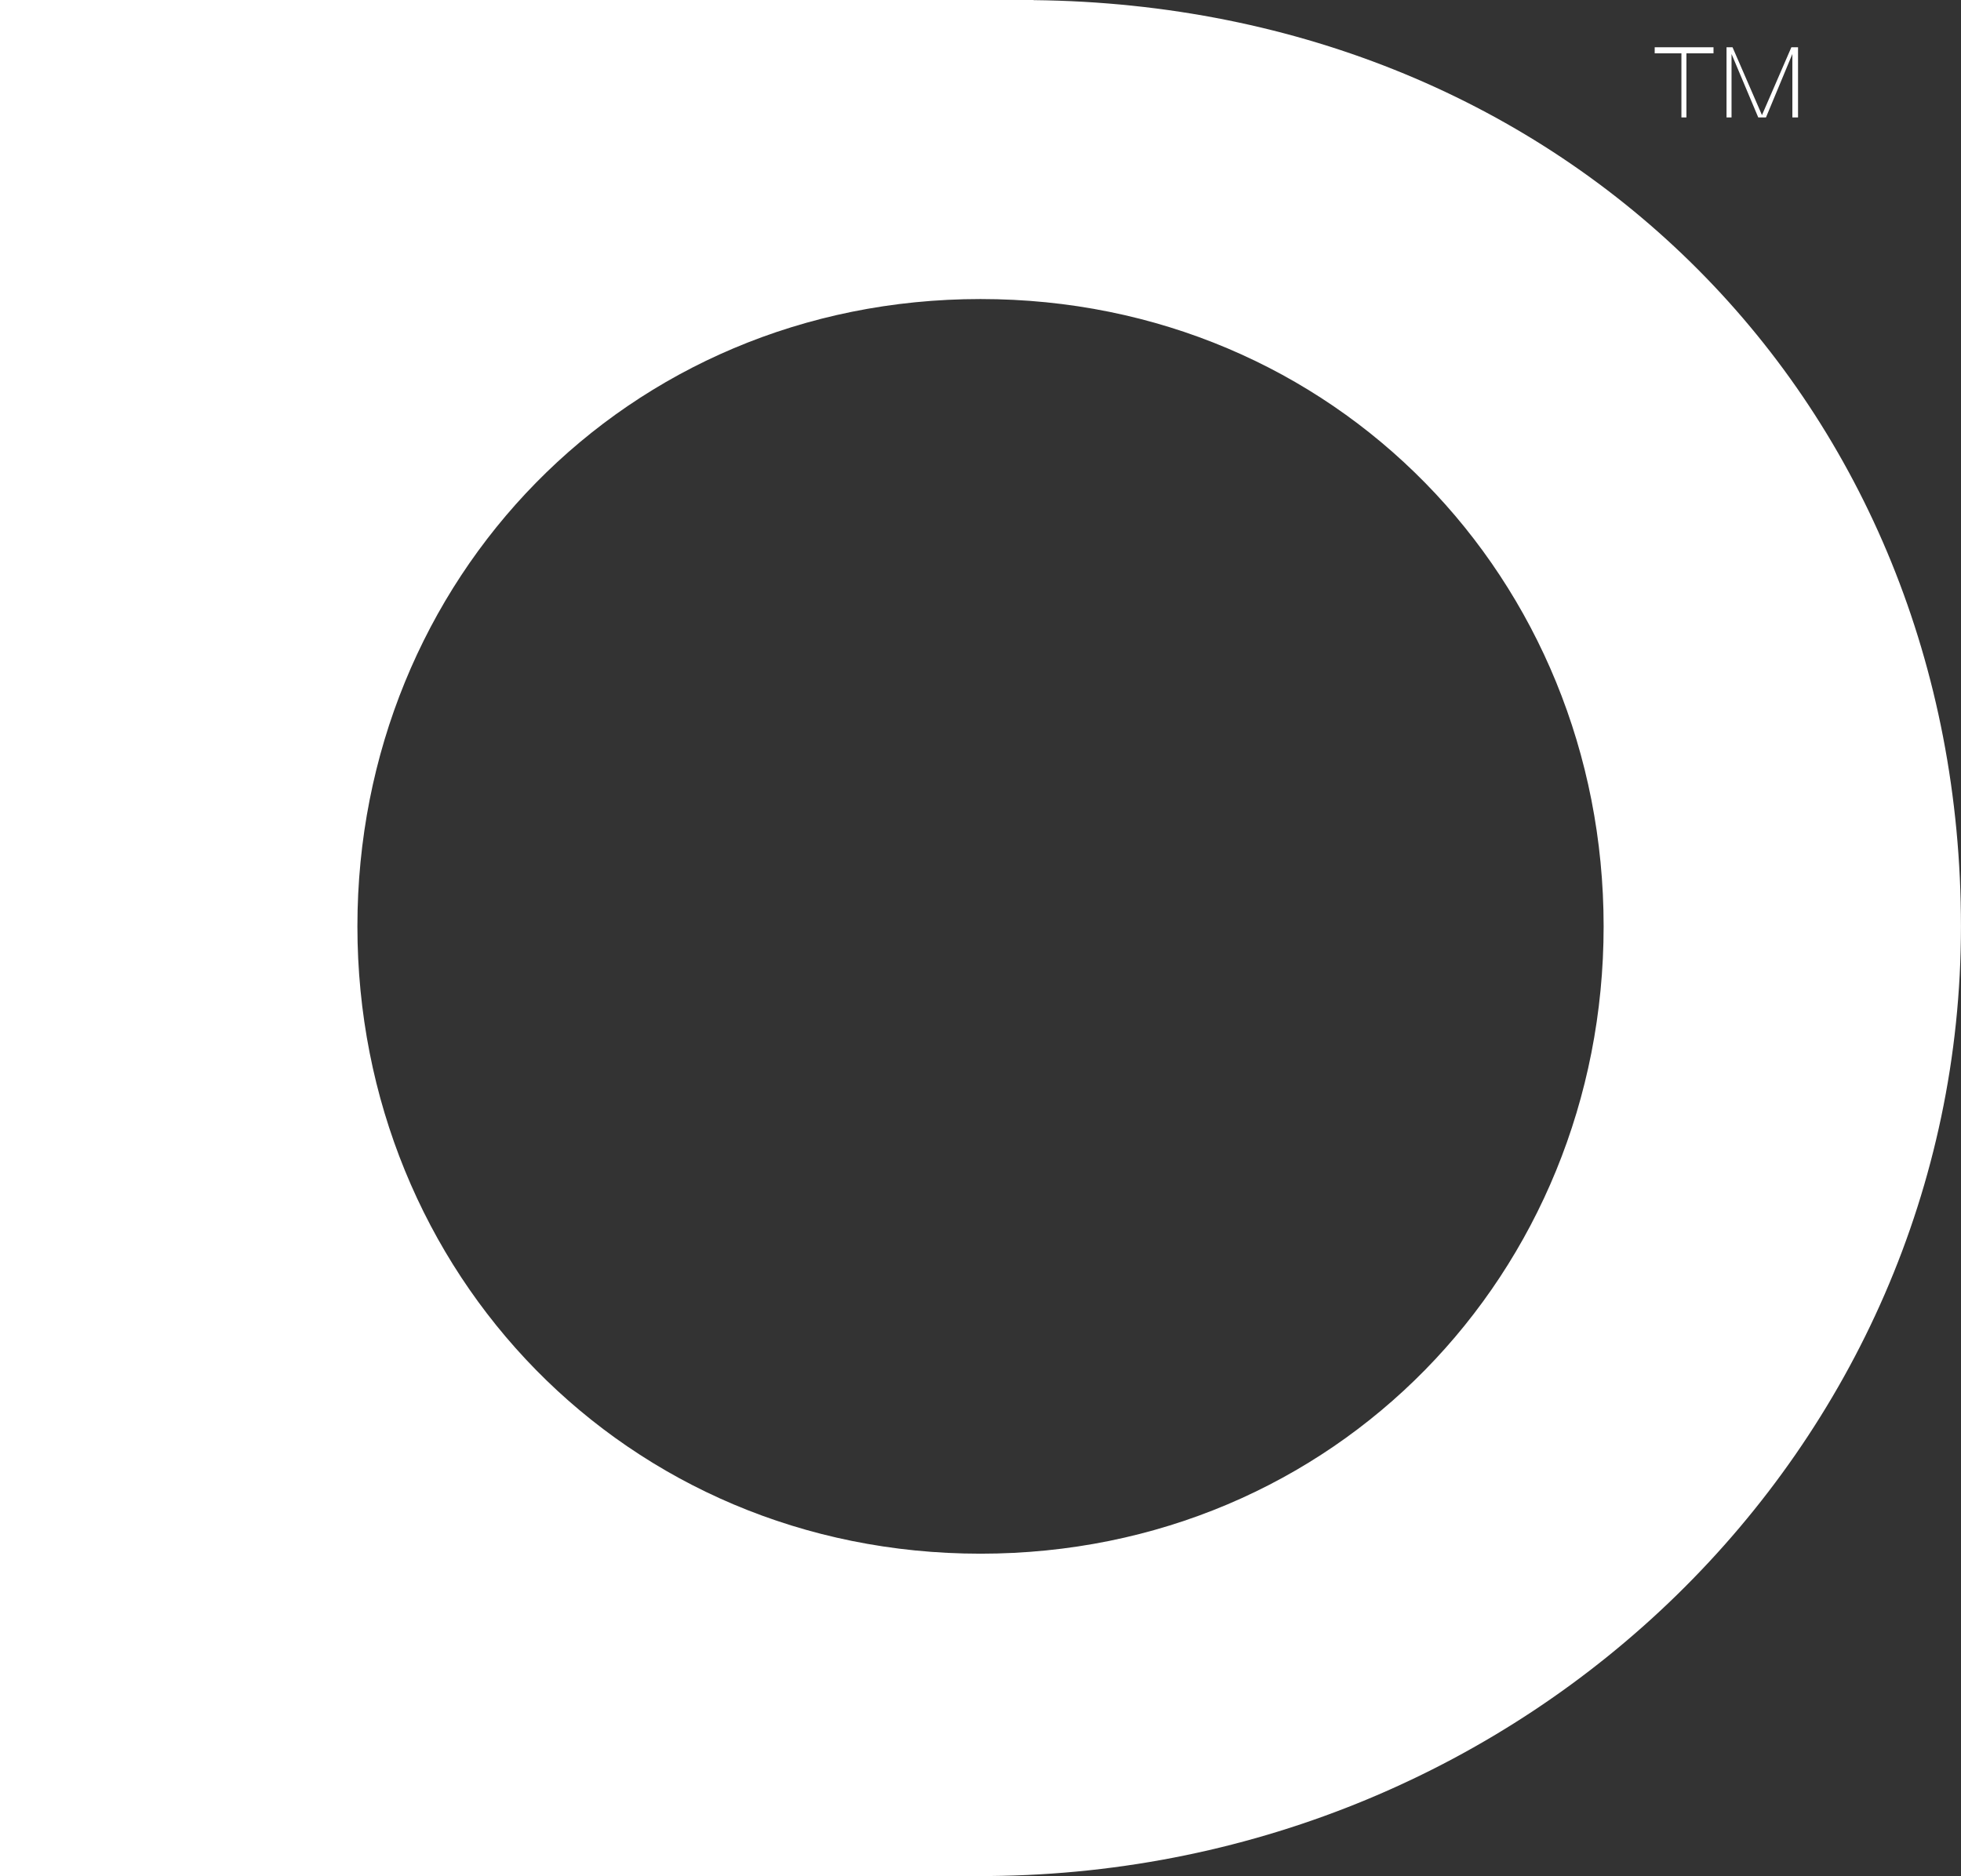 <?xml version="1.0" encoding="UTF-8"?><svg id="Layer_2" xmlns="http://www.w3.org/2000/svg" viewBox="0 0 602.5 576.51"><rect x="0" y="0" width="602.5" height="576.51" fill="#333333" stroke="none"/><defs><style>.cls-1{fill:#fff;stroke-width:0px;}</style></defs><g id="LOGO_4"><path class="cls-1" d="M304.01,576.51l-.03-.03c165.12-1.42,298.51-131.52,298.51-291.83S482.14,1.74,317.53.04l.04-.04h-3.48s0,0-.01,0,0,0-.01,0H0v288.26h.05s-.05,0-.05,0v288.26h304.01ZM492.7,284.65c0,106.47-82.5,192.78-191.44,192.78s-191.45-86.3-191.45-192.78,82.5-192.76,191.45-192.76,191.44,86.29,191.44,192.76Z"/><path class="cls-1" d="M526.46,16.38h-8.32v19.71h-1.54v-19.71h-8.21v-1.85h18.07v1.85ZM552.43,36.09h-1.74v-19.5l-8.11,19.5h-2.37l-8.21-19.5v19.5h-1.54V14.53h1.85l9.04,20.84,9.03-20.84h2.05v21.56Z"/></g></svg>
